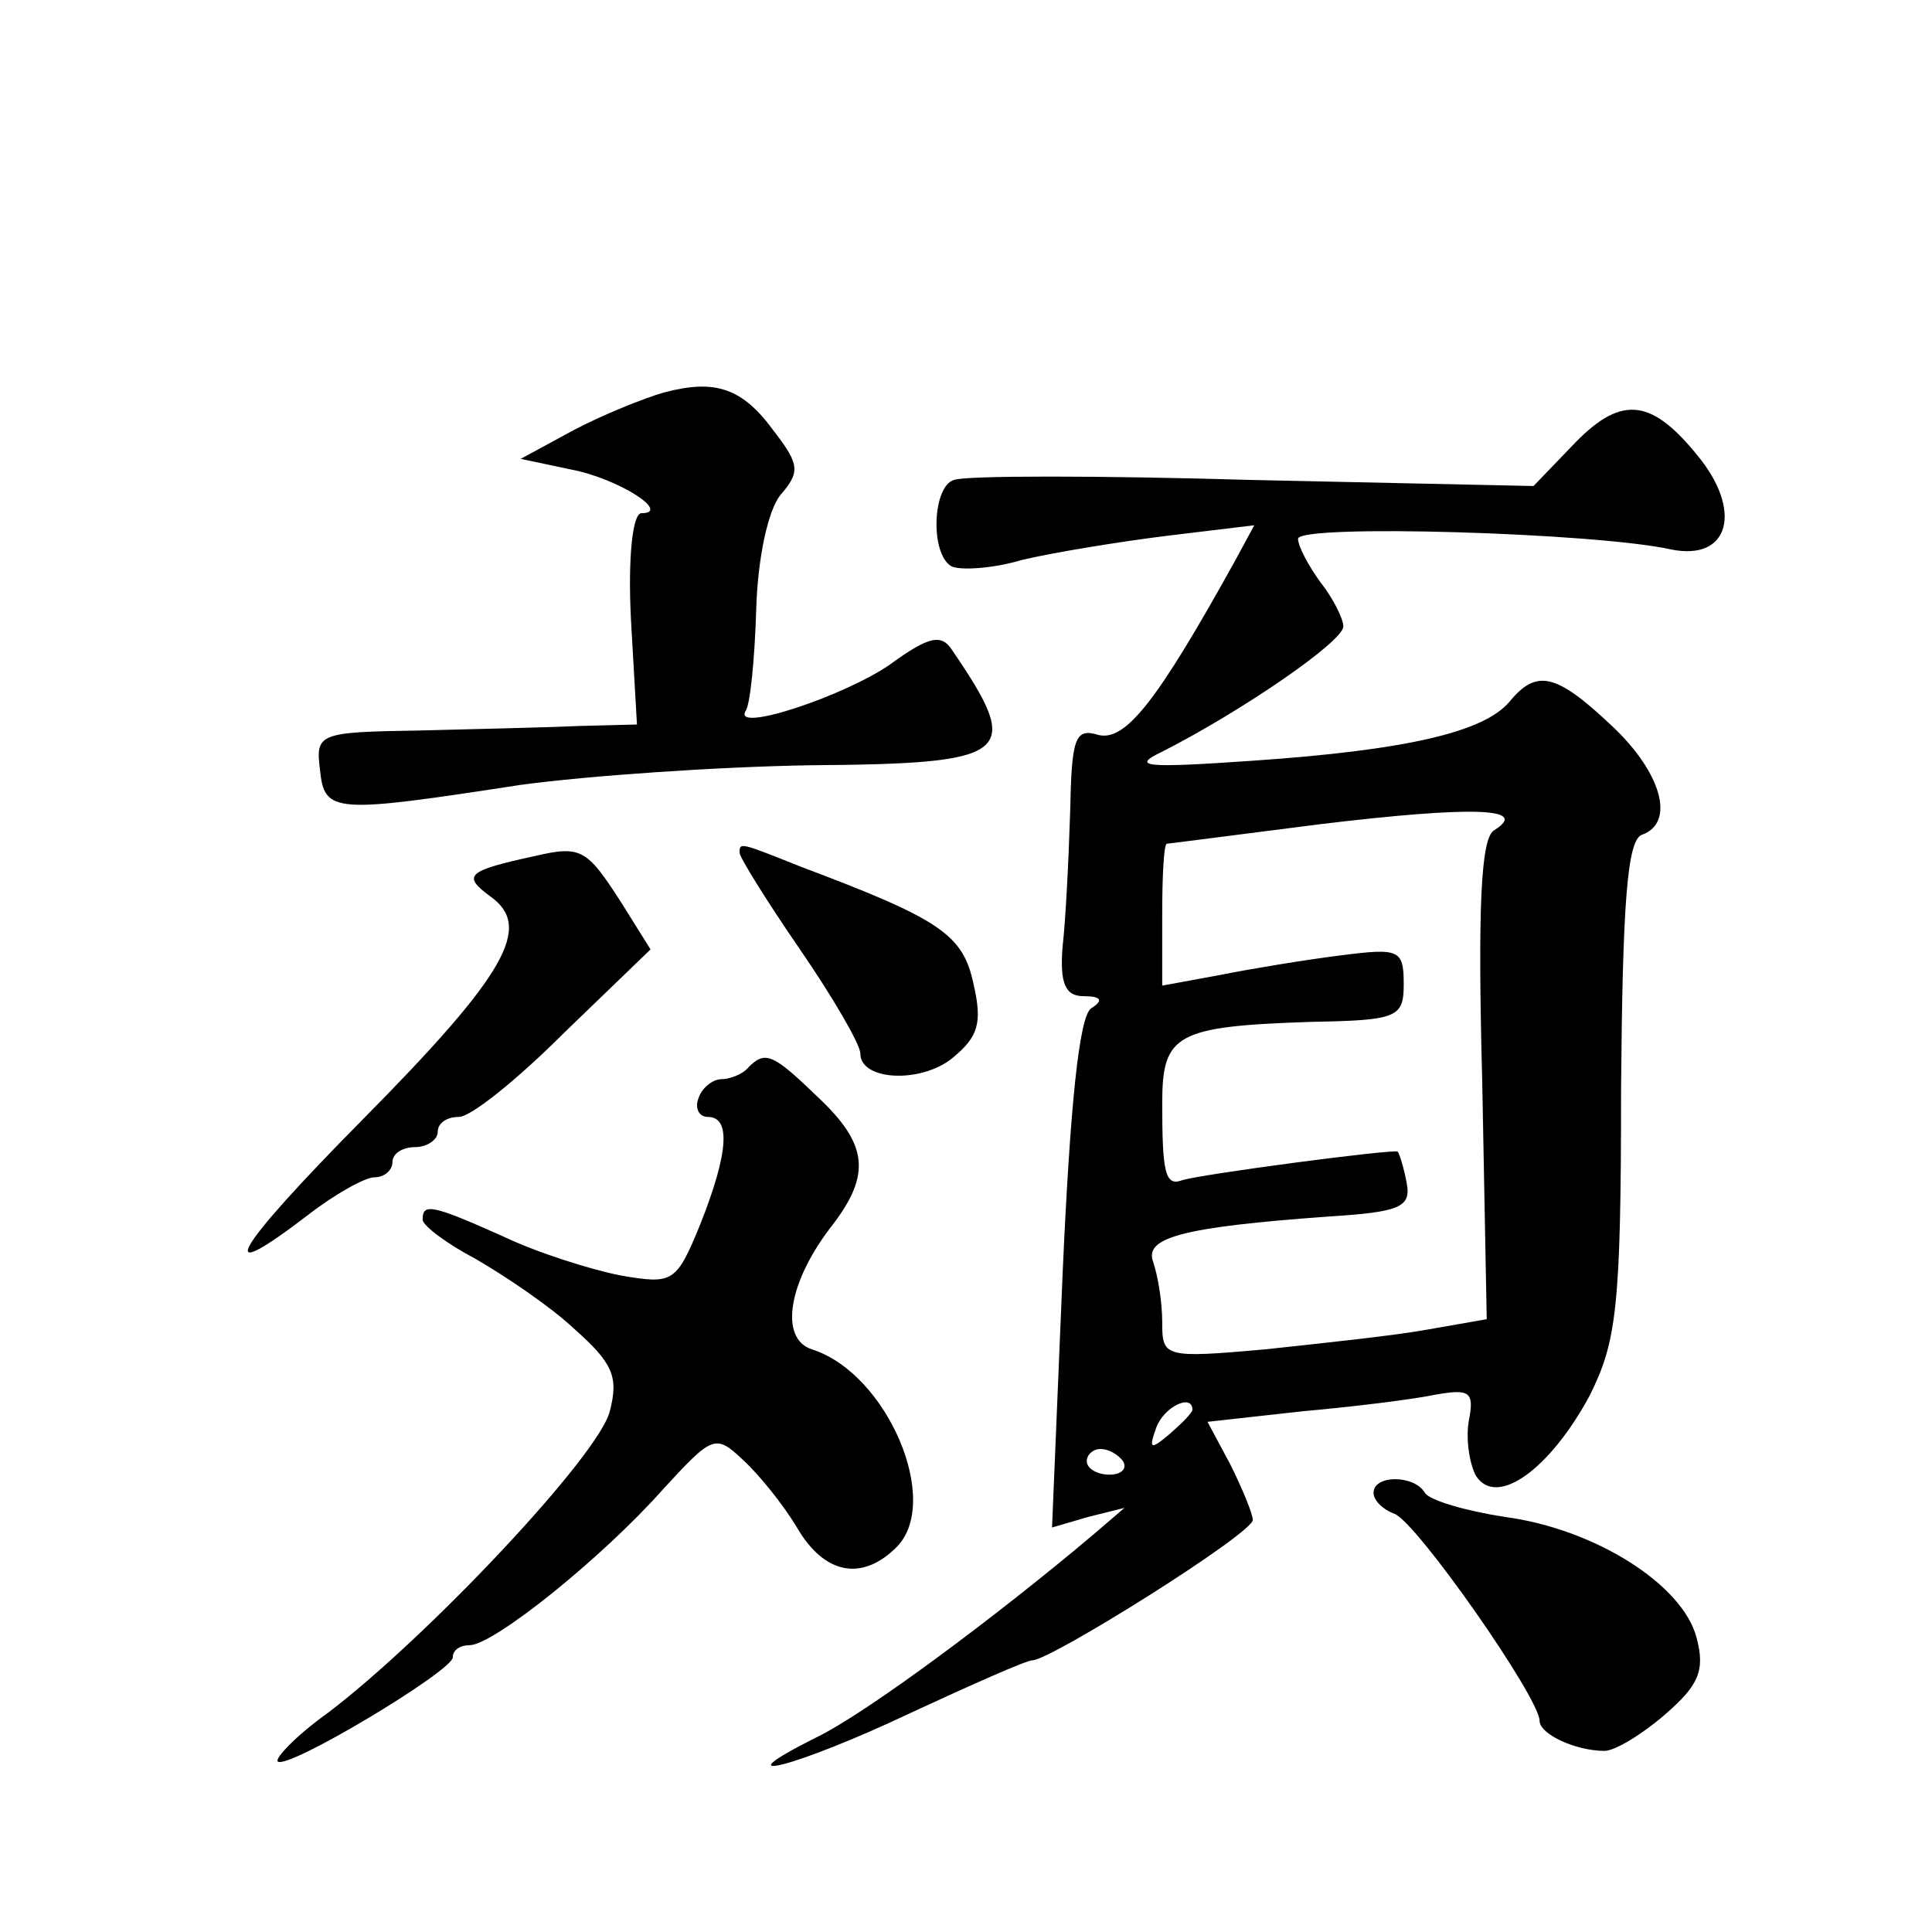 <?xml version="1.0" standalone="no"?>
<!DOCTYPE svg PUBLIC "-//W3C//DTD SVG 20010904//EN"
 "http://www.w3.org/TR/2001/REC-SVG-20010904/DTD/svg10.dtd">
<svg version="1.0" xmlns="http://www.w3.org/2000/svg"
 width="128pt" height="128pt" viewBox="0 0 128 128"
 preserveAspectRatio="xMidYMid meet">
<g transform="translate(0,128) scale(0.1,-0.1)"
fill="#0" stroke="none">
<path d="M440 1020 c-14 -4 -41 -15 -60 -25 l-35 -19 33 -7 c32 -6 67 -29 47 -29
-6 0 -9 -30 -7 -70 l4 -70 -39 -1 c-21 -1 -69 -2 -106 -3 -66 -1 -68 -2 -65 -26
3 -29 9 -29 133 -10 44 6 130 12 192 13 134 1 141 7 94 76 -7 11 -15 10 -41 -9
-30 -21 -105 -46 -96 -31 3 4 6 34 7 67 1 35 8 66 16 76 13 15 13 20 -4 42 -21
29 -39 35 -73 26z M1041 984 l-25 -26 -186 4 c-102 3 -191 3 -198 0 -14 -4 -16
-48 -2 -57 5 -3 27 -2 47 4 21 5 64 12 96 16 l58 7 -13 -24 c-51 -92 -72 -119 -90
-115 -16 5 -18 -2 -19 -51 -1 -32 -3 -72 -5 -89 -2 -25 2 -33 14 -33 12 0 13 -3
5 -8 -8 -5 -14 -64 -19 -176 l-7 -168 24 7 24 6 -21 -18 c-64 -54 -150 -118 -183
-134 -66 -33 -14 -20 62 16 41 19 77 35 81 35 12 0 146 84 146 93 0 4 -7 21 -15
37 l-15 28 63 7 c34 3 74 8 88 11 23 4 26 2 22 -18 -2 -13 1 -29 5 -36 14 -21 49
5 75 53 18 36 21 58 21 204 1 122 4 165 14 168 22 8 13 41 -20 72 -37 35 -50 38
-68 16 -17 -20 -68 -32 -170 -39 -72 -5 -81 -4 -60 6 53 27 120 73 120 83 0 5 -7
19 -15 29 -8 11 -15 24 -15 29 0 10 198 4 247 -7 39 -8 48 26 17 63 -31 38 -51
39 -83 5z m-51 -254 c-9 -5 -11 -52 -8 -166 l3 -158 -40 -7 c-22 -4 -70 -9 -107
-13 -67 -6 -68 -5 -68 18 0 14 -3 31 -6 40 -6 16 19 23 116 30 47 3 55 6 52 22
-2 11 -5 20 -6 21 -2 2 -131 -15 -143 -19 -11 -4 -13 5 -13 51 0 46 9 51 99 54
57 1 61 3 61 25 0 23 -3 24 -42 19 -24 -3 -60 -9 -80 -13 l-38 -7 0 47 c0 25 1
46 3 47 1 0 47 6 102 13 100 12 139 11 115 -4z m-200 -384 c0 -2 -7 -9 -15 -16
-13 -11 -14 -10 -9 4 5 14 24 23 24 12z m-46 -34 c3 -5 -1 -9 -9 -9 -8 0 -15 4
-15 9 0 4 4 8 9 8 6 0 12 -4 15 -8z M355 713 c-46 -10 -49 -13 -30 -27 28 -20 11
-51 -85 -148 -86 -87 -100 -112 -36 -63 18 14 38 25 44 25 7 0 12 5 12 10 0 6 7
10 15 10 8 0 15 5 15 10 0 6 6 10 14 10 8 0 39 25 70 56 l57 55 -20 32 c-22 34
-26 37 -56 30z M490 715 c0 -3 18 -32 40 -64 22 -32 40 -63 40 -69 0 -18 40 -20
61 -3 17 14 20 23 14 49 -7 33 -22 43 -115 78 -40 16 -40 16 -40 9z M496 573 c-4
-5 -13 -8 -18 -8 -6 0 -13 -6 -15 -12 -3 -7 0 -13 6 -13 15 0 14 -23 -5 -71 -16
-39 -18 -40 -53 -34 -20 4 -55 15 -78 26 -47 21 -53 22 -53 11 0 -4 16 -16 35 -26
19 -11 49 -31 65 -46 26 -23 30 -32 24 -55 -7 -29 -121 -150 -187 -200 -21 -15
-35 -30 -33 -32 6 -6 116 60 116 69 0 5 5 8 11 8 16 0 88 58 128 103 33 36 35 37
53 20 11 -10 27 -30 36 -45 18 -31 43 -36 66 -13 30 30 -6 115 -56 131 -22 7 -16
45 14 83 25 33 23 53 -10 84 -30 29 -35 31 -46 20z M910 291 c0 -5 6 -11 14 -14
15 -6 96 -122 96 -137 0 -9 24 -20 43 -20 7 0 25 11 40 24 22 19 27 29 21 51 -9
35 -67 72 -127 80 -26 4 -50 11 -53 16 -7 12 -34 12 -34 0z"/>
</g>
</svg>
